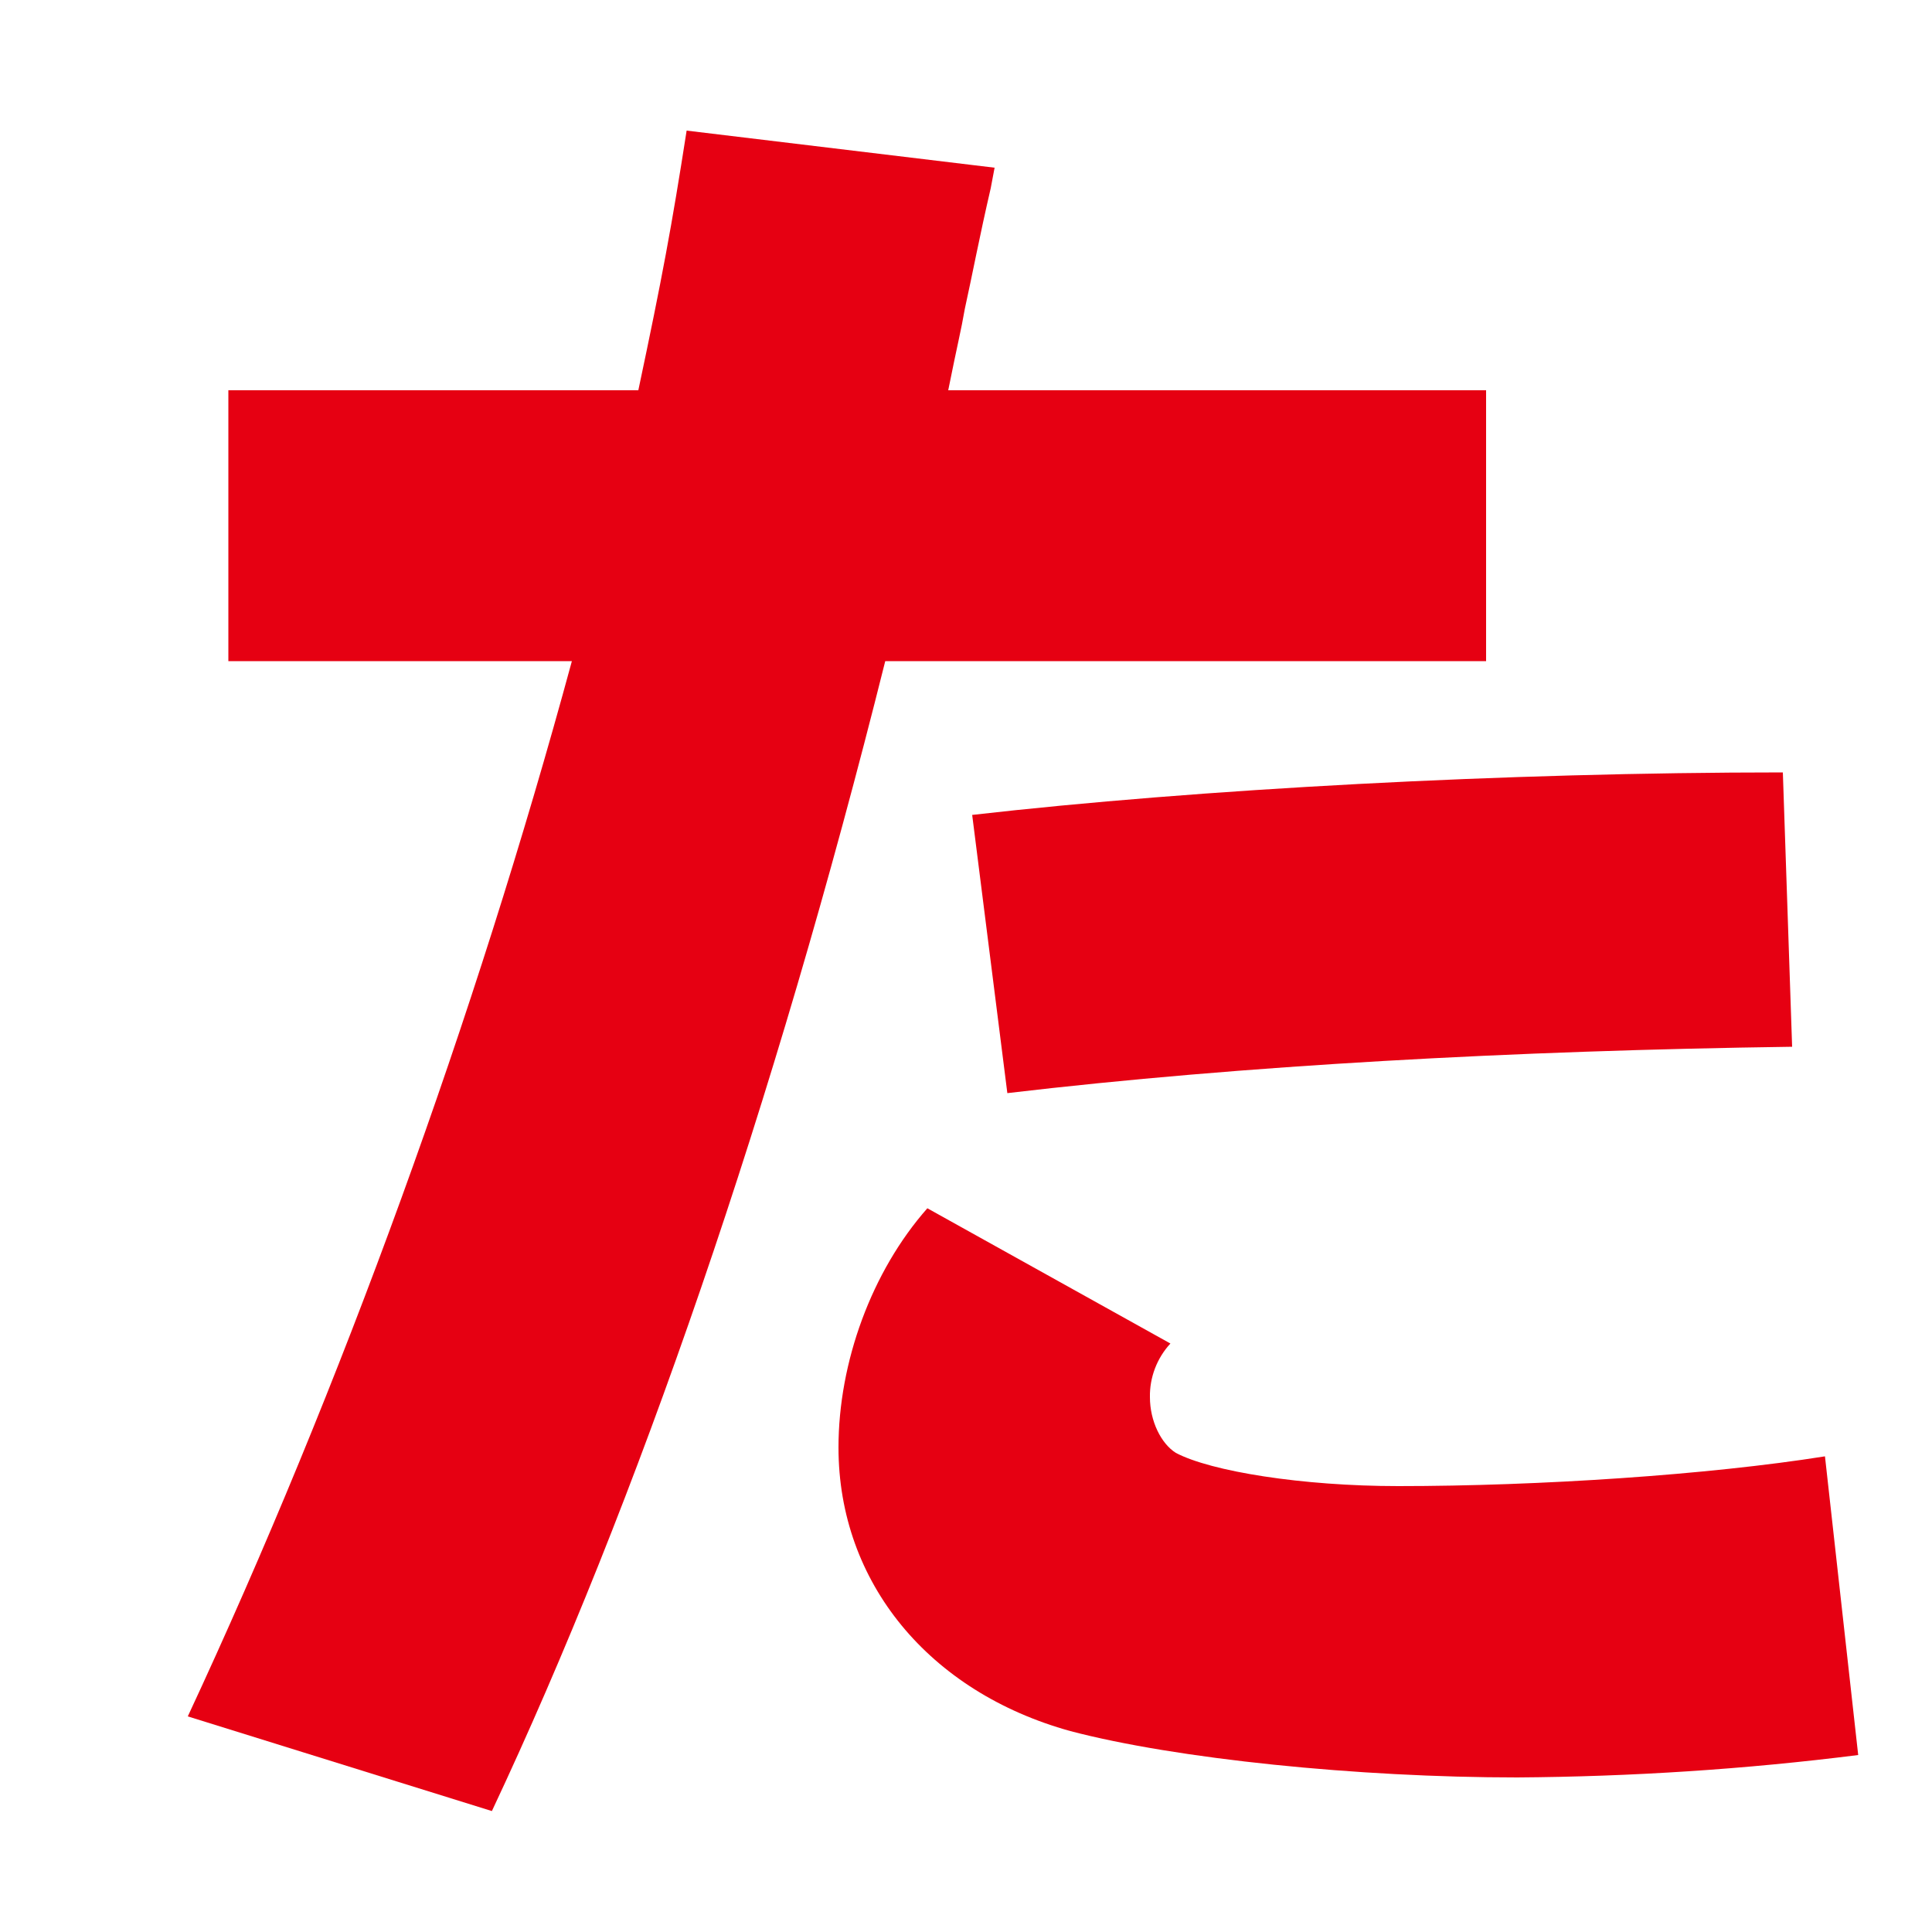 <?xml version="1.0" encoding="UTF-8"?><svg id="b" xmlns="http://www.w3.org/2000/svg" xmlns:xlink="http://www.w3.org/1999/xlink" viewBox="0 0 50 50"><defs><clipPath id="d"><rect width="50" height="50" fill="none" stroke-width="0"/></clipPath></defs><g id="c"><g clip-path="url(#d)"><path d="m39.27,46c-4.13,0-8.83-.48-11.57-1.2-3.65-1.01-6-3.84-6-7.34,0-2.21.86-4.56,2.3-6.19l6.29,3.5c-.35.38-.54.88-.53,1.39,0,.62.29,1.2.67,1.44.91.48,3.27.86,5.76.86,3.65,0,8.02-.29,11.04-.77l.86,7.73c-2.93.37-5.88.56-8.83.58Z" fill="#e60012" fill-rule="evenodd" stroke-width="0"/><path d="m26.07,28.29l-.91-7.2c5.86-.67,13.83-1.1,20.98-1.1l.24,7.1c-7.2.1-14.21.48-20.31,1.2Z" fill="#e60012" fill-rule="evenodd" stroke-width="0"/><path d="m12.73,46.87l-7.87-2.45c3.98-8.54,7.44-18.1,9.94-27.31H5.91v-7.01h10.61c.62-2.93.86-4.22,1.25-6.72l7.97.96-.1.53c-.29,1.25-.48,2.26-.67,3.12-.1.58-.19.91-.43,2.11h13.92v7.01h-15.55c-2.88,11.52-6.43,21.79-10.18,29.76h0Z" fill="#e60012" fill-rule="evenodd" stroke-width="0"/></g></g></svg>